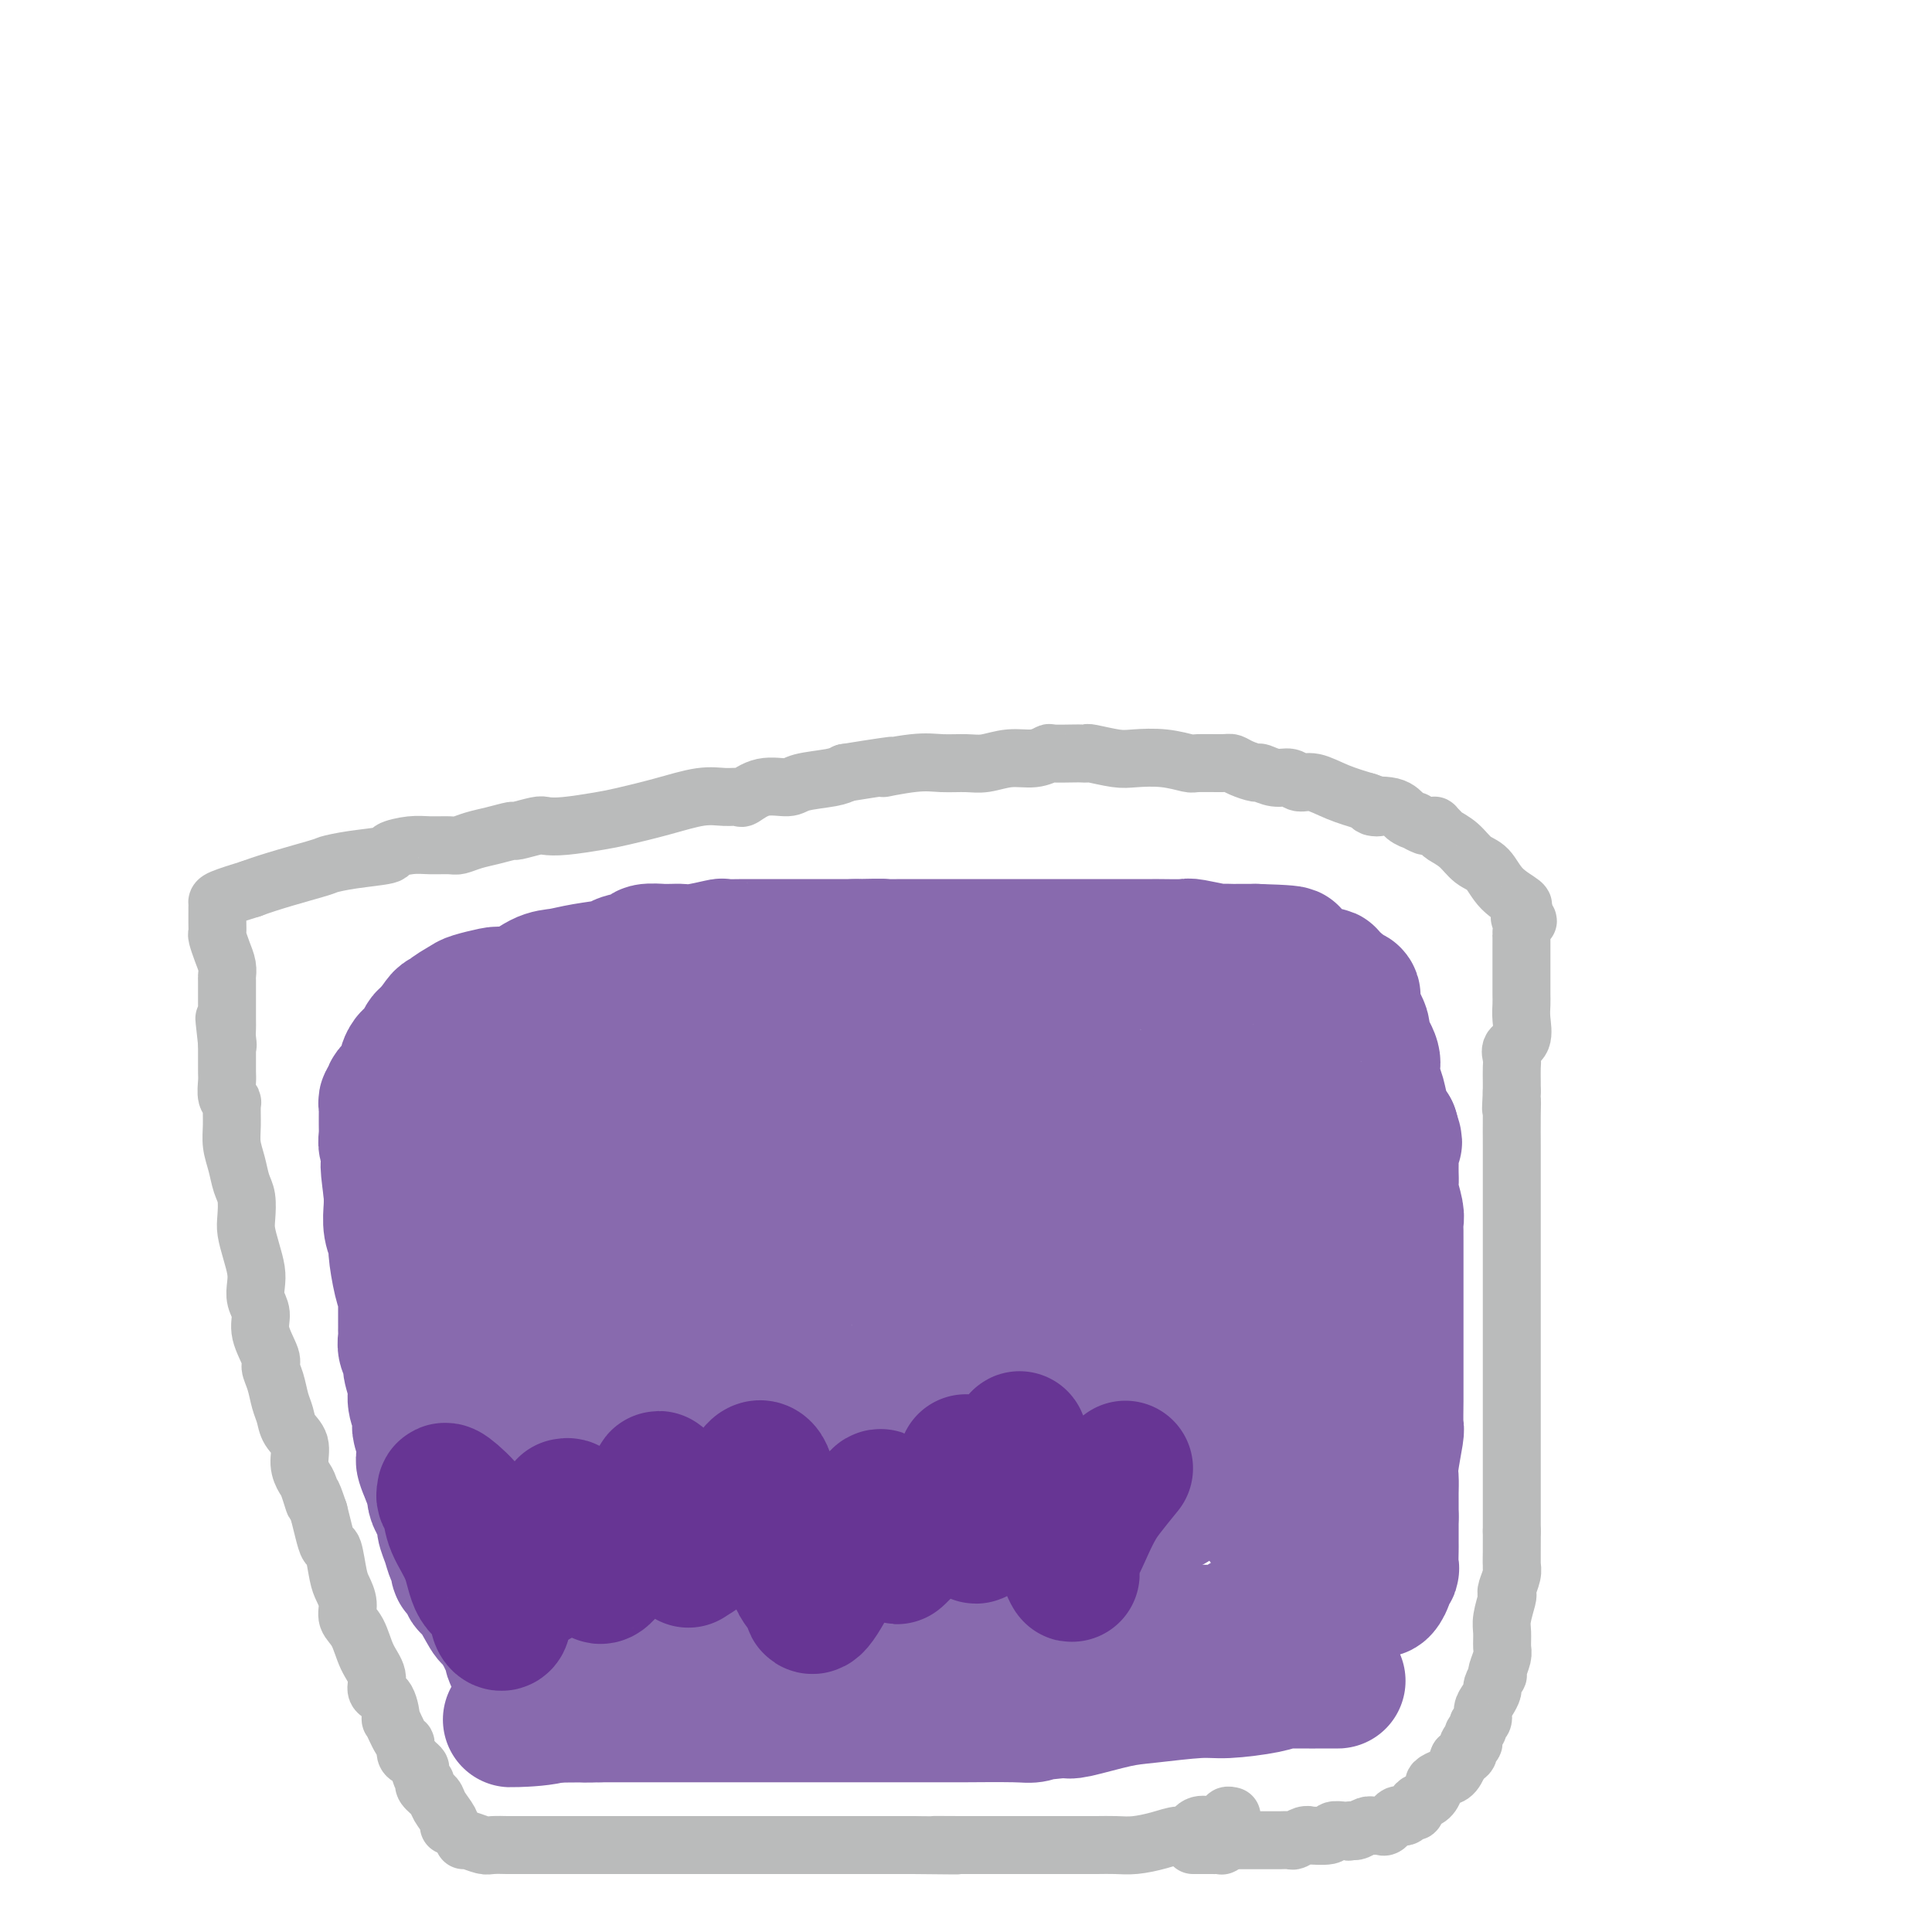 <svg viewBox='0 0 400 400' version='1.1' xmlns='http://www.w3.org/2000/svg' xmlns:xlink='http://www.w3.org/1999/xlink'><g fill='none' stroke='#BABBBB' stroke-width='12' stroke-linecap='round' stroke-linejoin='round'><path d='M96,381c0.120,-0.113 0.241,-0.226 1,0c0.759,0.226 2.157,0.793 3,1c0.843,0.207 1.131,0.056 2,0c0.869,-0.056 2.318,-0.015 3,0c0.682,0.015 0.595,0.004 1,0c0.405,-0.004 1.301,-0.001 2,0c0.699,0.001 1.201,0.000 2,0c0.799,-0.000 1.894,-0.000 3,0c1.106,0.000 2.222,0.000 3,0c0.778,-0.000 1.218,-0.000 2,0c0.782,0.000 1.907,0.000 3,0c1.093,-0.000 2.156,-0.000 3,0c0.844,0.000 1.470,0.000 2,0c0.530,-0.000 0.965,-0.000 2,0c1.035,0.000 2.672,0.000 4,0c1.328,-0.000 2.348,-0.000 3,0c0.652,0.000 0.938,0.000 2,0c1.062,-0.000 2.902,-0.000 4,0c1.098,0.000 1.456,0.000 2,0c0.544,-0.000 1.274,-0.000 3,0c1.726,0.000 4.447,0.000 6,0c1.553,-0.000 1.937,-0.000 3,0c1.063,0.000 2.806,0.000 4,0c1.194,-0.000 1.840,-0.000 3,0c1.160,0.000 2.834,0.000 4,0c1.166,0.000 1.823,-0.000 3,0c1.177,0.000 2.873,-0.000 4,0c1.127,0.000 1.683,-0.000 3,0c1.317,0.000 3.393,-0.000 5,0c1.607,0.000 2.745,-0.000 4,0c1.255,0.000 2.628,0.000 4,0'/><path d='M189,382c15.308,0.155 7.078,0.041 5,0c-2.078,-0.041 1.995,-0.011 5,0c3.005,0.011 4.943,0.003 7,0c2.057,-0.003 4.234,-0.001 6,0c1.766,0.001 3.121,0.001 5,0c1.879,-0.001 4.280,-0.003 6,0c1.720,0.003 2.758,0.011 4,0c1.242,-0.011 2.689,-0.039 4,0c1.311,0.039 2.486,0.147 4,0c1.514,-0.147 3.368,-0.547 5,-1c1.632,-0.453 3.044,-0.959 4,-1c0.956,-0.041 1.458,0.382 2,0c0.542,-0.382 1.125,-1.571 2,-2c0.875,-0.429 2.042,-0.100 3,0c0.958,0.100 1.706,-0.030 2,0c0.294,0.030 0.135,0.218 0,0c-0.135,-0.218 -0.246,-0.843 0,-1c0.246,-0.157 0.849,0.154 1,0c0.151,-0.154 -0.152,-0.772 0,-1c0.152,-0.228 0.758,-0.065 1,0c0.242,0.065 0.121,0.033 0,0'/><path d='M93,378c-0.057,0.035 -0.114,0.070 0,0c0.114,-0.070 0.398,-0.243 0,-1c-0.398,-0.757 -1.479,-2.096 -2,-3c-0.521,-0.904 -0.483,-1.373 -1,-2c-0.517,-0.627 -1.588,-1.411 -2,-2c-0.412,-0.589 -0.166,-0.984 0,-1c0.166,-0.016 0.252,0.346 0,0c-0.252,-0.346 -0.842,-1.401 -1,-2c-0.158,-0.599 0.116,-0.743 0,-1c-0.116,-0.257 -0.621,-0.629 -1,-1c-0.379,-0.371 -0.631,-0.742 -1,-1c-0.369,-0.258 -0.855,-0.401 -1,-1c-0.145,-0.599 0.051,-1.652 0,-2c-0.051,-0.348 -0.347,0.010 -1,-1c-0.653,-1.010 -1.662,-3.389 -2,-4c-0.338,-0.611 -0.006,0.547 0,0c0.006,-0.547 -0.316,-2.800 -1,-4c-0.684,-1.200 -1.732,-1.346 -2,-2c-0.268,-0.654 0.244,-1.816 0,-3c-0.244,-1.184 -1.245,-2.390 -2,-4c-0.755,-1.610 -1.263,-3.625 -2,-5c-0.737,-1.375 -1.703,-2.110 -2,-3c-0.297,-0.890 0.075,-1.935 0,-3c-0.075,-1.065 -0.597,-2.150 -1,-3c-0.403,-0.850 -0.685,-1.465 -1,-3c-0.315,-1.535 -0.662,-3.989 -1,-5c-0.338,-1.011 -0.668,-0.580 -1,-1c-0.332,-0.420 -0.666,-1.691 -1,-3c-0.334,-1.309 -0.667,-2.654 -1,-4'/><path d='M66,313c-2.034,-6.018 -1.117,-2.564 -1,-2c0.117,0.564 -0.564,-1.763 -1,-3c-0.436,-1.237 -0.628,-1.384 -1,-2c-0.372,-0.616 -0.926,-1.700 -1,-3c-0.074,-1.300 0.331,-2.816 0,-4c-0.331,-1.184 -1.400,-2.037 -2,-3c-0.600,-0.963 -0.733,-2.037 -1,-3c-0.267,-0.963 -0.668,-1.814 -1,-3c-0.332,-1.186 -0.596,-2.705 -1,-4c-0.404,-1.295 -0.949,-2.366 -1,-3c-0.051,-0.634 0.393,-0.830 0,-2c-0.393,-1.170 -1.621,-3.313 -2,-5c-0.379,-1.687 0.092,-2.919 0,-4c-0.092,-1.081 -0.746,-2.012 -1,-3c-0.254,-0.988 -0.107,-2.034 0,-3c0.107,-0.966 0.173,-1.851 0,-3c-0.173,-1.149 -0.585,-2.561 -1,-4c-0.415,-1.439 -0.832,-2.905 -1,-4c-0.168,-1.095 -0.087,-1.818 0,-3c0.087,-1.182 0.181,-2.822 0,-4c-0.181,-1.178 -0.637,-1.895 -1,-3c-0.363,-1.105 -0.632,-2.597 -1,-4c-0.368,-1.403 -0.834,-2.717 -1,-4c-0.166,-1.283 -0.030,-2.536 0,-4c0.030,-1.464 -0.044,-3.140 0,-4c0.044,-0.860 0.208,-0.905 0,-1c-0.208,-0.095 -0.788,-0.241 -1,-1c-0.212,-0.759 -0.057,-2.131 0,-3c0.057,-0.869 0.015,-1.234 0,-2c-0.015,-0.766 -0.004,-1.933 0,-3c0.004,-1.067 0.002,-2.033 0,-3'/><path d='M47,216c-1.083,-9.537 -0.290,-3.379 0,-1c0.290,2.379 0.078,0.980 0,0c-0.078,-0.980 -0.021,-1.541 0,-2c0.021,-0.459 0.005,-0.815 0,-2c-0.005,-1.185 -0.001,-3.198 0,-4c0.001,-0.802 -0.003,-0.391 0,-1c0.003,-0.609 0.011,-2.237 0,-3c-0.011,-0.763 -0.041,-0.662 0,-1c0.041,-0.338 0.155,-1.115 0,-2c-0.155,-0.885 -0.577,-1.877 -1,-3c-0.423,-1.123 -0.845,-2.377 -1,-3c-0.155,-0.623 -0.042,-0.615 0,-1c0.042,-0.385 0.011,-1.164 0,-2c-0.011,-0.836 -0.004,-1.729 0,-2c0.004,-0.271 0.004,0.079 0,0c-0.004,-0.079 -0.011,-0.588 0,-1c0.011,-0.412 0.042,-0.726 0,-1c-0.042,-0.274 -0.155,-0.507 1,-1c1.155,-0.493 3.577,-1.247 6,-2'/><path d='M52,184c3.896,-1.477 10.137,-3.169 13,-4c2.863,-0.831 2.348,-0.801 3,-1c0.652,-0.199 2.469,-0.628 5,-1c2.531,-0.372 5.774,-0.688 7,-1c1.226,-0.312 0.435,-0.619 1,-1c0.565,-0.381 2.485,-0.837 4,-1c1.515,-0.163 2.623,-0.032 4,0c1.377,0.032 3.021,-0.034 4,0c0.979,0.034 1.292,0.168 2,0c0.708,-0.168 1.811,-0.637 3,-1c1.189,-0.363 2.464,-0.619 4,-1c1.536,-0.381 3.335,-0.886 4,-1c0.665,-0.114 0.198,0.162 1,0c0.802,-0.162 2.875,-0.764 4,-1c1.125,-0.236 1.302,-0.107 2,0c0.698,0.107 1.918,0.193 4,0c2.082,-0.193 5.025,-0.664 7,-1c1.975,-0.336 2.981,-0.535 5,-1c2.019,-0.465 5.050,-1.194 8,-2c2.950,-0.806 5.820,-1.688 8,-2c2.180,-0.312 3.669,-0.055 5,0c1.331,0.055 2.502,-0.093 3,0c0.498,0.093 0.321,0.428 1,0c0.679,-0.428 2.212,-1.620 4,-2c1.788,-0.380 3.830,0.053 5,0c1.170,-0.053 1.469,-0.591 3,-1c1.531,-0.409 4.295,-0.688 6,-1c1.705,-0.312 2.353,-0.656 3,-1'/><path d='M175,160c15.450,-2.486 9.075,-1.201 8,-1c-1.075,0.201 3.148,-0.682 6,-1c2.852,-0.318 4.331,-0.070 6,0c1.669,0.070 3.526,-0.038 5,0c1.474,0.038 2.563,0.220 4,0c1.437,-0.220 3.221,-0.844 5,-1c1.779,-0.156 3.551,0.154 5,0c1.449,-0.154 2.574,-0.773 3,-1c0.426,-0.227 0.152,-0.062 1,0c0.848,0.062 2.818,0.020 4,0c1.182,-0.020 1.577,-0.019 2,0c0.423,0.019 0.873,0.057 1,0c0.127,-0.057 -0.071,-0.208 1,0c1.071,0.208 3.410,0.774 5,1c1.590,0.226 2.429,0.113 4,0c1.571,-0.113 3.874,-0.227 6,0c2.126,0.227 4.077,0.796 5,1c0.923,0.204 0.819,0.045 2,0c1.181,-0.045 3.649,0.025 5,0c1.351,-0.025 1.586,-0.146 2,0c0.414,0.146 1.007,0.560 2,1c0.993,0.440 2.387,0.907 3,1c0.613,0.093 0.445,-0.187 1,0c0.555,0.187 1.833,0.841 3,1c1.167,0.159 2.221,-0.176 3,0c0.779,0.176 1.281,0.861 2,1c0.719,0.139 1.655,-0.270 3,0c1.345,0.270 3.099,1.220 5,2c1.901,0.780 3.951,1.390 6,2'/><path d='M283,166c4.664,1.492 1.325,1.222 1,1c-0.325,-0.222 2.365,-0.395 4,0c1.635,0.395 2.217,1.360 3,2c0.783,0.640 1.769,0.956 2,1c0.231,0.044 -0.293,-0.185 0,0c0.293,0.185 1.402,0.785 2,1c0.598,0.215 0.683,0.046 1,0c0.317,-0.046 0.864,0.031 1,0c0.136,-0.031 -0.141,-0.170 0,0c0.141,0.170 0.698,0.649 1,1c0.302,0.351 0.347,0.576 1,1c0.653,0.424 1.913,1.049 3,2c1.087,0.951 2.000,2.229 3,3c1.000,0.771 2.086,1.033 3,2c0.914,0.967 1.657,2.637 3,4c1.343,1.363 3.288,2.418 4,3c0.712,0.582 0.191,0.692 0,1c-0.191,0.308 -0.051,0.814 0,1c0.051,0.186 0.015,0.053 0,0c-0.015,-0.053 -0.007,-0.027 0,0'/><path d='M315,189c2.630,2.826 0.705,1.391 0,1c-0.705,-0.391 -0.189,0.262 0,1c0.189,0.738 0.051,1.560 0,2c-0.051,0.440 -0.014,0.498 0,1c0.014,0.502 0.004,1.447 0,2c-0.004,0.553 -0.001,0.712 0,1c0.001,0.288 0.000,0.704 0,1c-0.000,0.296 -0.000,0.474 0,1c0.000,0.526 0.000,1.402 0,2c-0.000,0.598 -0.000,0.919 0,1c0.000,0.081 0.000,-0.078 0,0c-0.000,0.078 -0.001,0.393 0,1c0.001,0.607 0.002,1.507 0,2c-0.002,0.493 -0.008,0.579 0,1c0.008,0.421 0.030,1.177 0,2c-0.030,0.823 -0.113,1.714 0,3c0.113,1.286 0.423,2.967 0,4c-0.423,1.033 -1.577,1.418 -2,2c-0.423,0.582 -0.113,1.362 0,2c0.113,0.638 0.031,1.133 0,2c-0.031,0.867 -0.009,2.105 0,3c0.009,0.895 0.004,1.448 0,2'/><path d='M313,226c-0.309,6.087 -0.083,2.804 0,2c0.083,-0.804 0.022,0.870 0,3c-0.022,2.130 -0.006,4.715 0,6c0.006,1.285 0.002,1.268 0,2c-0.002,0.732 -0.000,2.212 0,4c0.000,1.788 0.000,3.885 0,5c-0.000,1.115 -0.000,1.248 0,2c0.000,0.752 0.000,2.125 0,3c-0.000,0.875 -0.000,1.254 0,2c0.000,0.746 0.000,1.859 0,3c-0.000,1.141 -0.000,2.308 0,3c0.000,0.692 0.000,0.907 0,2c-0.000,1.093 -0.000,3.062 0,4c0.000,0.938 0.000,0.845 0,2c-0.000,1.155 -0.000,3.558 0,5c0.000,1.442 0.000,1.923 0,3c-0.000,1.077 -0.000,2.750 0,4c0.000,1.250 0.000,2.078 0,3c-0.000,0.922 -0.000,1.938 0,3c0.000,1.062 0.000,2.169 0,3c-0.000,0.831 -0.000,1.384 0,2c0.000,0.616 0.000,1.293 0,2c-0.000,0.707 -0.000,1.443 0,2c0.000,0.557 0.000,0.935 0,2c0.000,1.065 0.000,2.818 0,4c0.000,1.182 0.000,1.793 0,3c0.000,1.207 0.000,3.008 0,4c0.000,0.992 0.000,1.173 0,2c0.000,0.827 0.000,2.300 0,3c0.000,0.700 0.000,0.629 0,1c0.000,0.371 0.000,1.186 0,2'/><path d='M313,317c-0.001,14.453 -0.004,5.084 0,2c0.004,-3.084 0.015,0.116 0,2c-0.015,1.884 -0.056,2.453 0,3c0.056,0.547 0.207,1.074 0,2c-0.207,0.926 -0.773,2.253 -1,3c-0.227,0.747 -0.114,0.914 0,1c0.114,0.086 0.228,0.091 0,1c-0.228,0.909 -0.797,2.723 -1,4c-0.203,1.277 -0.041,2.017 0,3c0.041,0.983 -0.041,2.209 0,3c0.041,0.791 0.203,1.147 0,2c-0.203,0.853 -0.772,2.203 -1,3c-0.228,0.797 -0.116,1.043 0,1c0.116,-0.043 0.237,-0.374 0,0c-0.237,0.374 -0.833,1.452 -1,2c-0.167,0.548 0.095,0.567 0,1c-0.095,0.433 -0.546,1.282 -1,2c-0.454,0.718 -0.910,1.305 -1,2c-0.090,0.695 0.186,1.497 0,2c-0.186,0.503 -0.835,0.708 -1,1c-0.165,0.292 0.153,0.671 0,1c-0.153,0.329 -0.777,0.608 -1,1c-0.223,0.392 -0.044,0.896 0,1c0.044,0.104 -0.046,-0.193 0,0c0.046,0.193 0.229,0.877 0,1c-0.229,0.123 -0.869,-0.313 -1,0c-0.131,0.313 0.248,1.375 0,2c-0.248,0.625 -1.124,0.812 -2,1'/><path d='M302,364c-1.201,2.902 -0.202,1.158 0,1c0.202,-0.158 -0.393,1.271 -1,2c-0.607,0.729 -1.227,0.759 -2,1c-0.773,0.241 -1.700,0.694 -2,1c-0.300,0.306 0.025,0.464 0,1c-0.025,0.536 -0.402,1.449 -1,2c-0.598,0.551 -1.417,0.740 -2,1c-0.583,0.260 -0.930,0.592 -1,1c-0.070,0.408 0.137,0.892 0,1c-0.137,0.108 -0.618,-0.160 -1,0c-0.382,0.160 -0.666,0.747 -1,1c-0.334,0.253 -0.719,0.173 -1,0c-0.281,-0.173 -0.457,-0.439 -1,0c-0.543,0.439 -1.451,1.582 -2,2c-0.549,0.418 -0.737,0.111 -1,0c-0.263,-0.111 -0.599,-0.026 -1,0c-0.401,0.026 -0.867,-0.007 -1,0c-0.133,0.007 0.067,0.053 0,0c-0.067,-0.053 -0.403,-0.207 -1,0c-0.597,0.207 -1.456,0.773 -2,1c-0.544,0.227 -0.772,0.113 -1,0'/><path d='M280,379c-1.648,0.465 -0.270,0.128 0,0c0.270,-0.128 -0.570,-0.049 -1,0c-0.430,0.049 -0.451,0.066 -1,0c-0.549,-0.066 -1.627,-0.215 -2,0c-0.373,0.215 -0.040,0.793 -1,1c-0.960,0.207 -3.212,0.041 -4,0c-0.788,-0.041 -0.113,0.041 0,0c0.113,-0.041 -0.337,-0.207 -1,0c-0.663,0.207 -1.540,0.788 -2,1c-0.460,0.212 -0.505,0.057 -1,0c-0.495,-0.057 -1.441,-0.015 -2,0c-0.559,0.015 -0.731,0.004 -1,0c-0.269,-0.004 -0.635,-0.001 -1,0c-0.365,0.001 -0.728,0.000 -1,0c-0.272,-0.000 -0.453,-0.000 -1,0c-0.547,0.000 -1.459,0.000 -2,0c-0.541,-0.000 -0.712,-0.000 -1,0c-0.288,0.000 -0.693,0.000 -1,0c-0.307,-0.000 -0.516,-0.000 -1,0c-0.484,0.000 -1.242,0.000 -2,0'/><path d='M254,381c-4.245,0.249 -1.859,-0.130 -1,0c0.859,0.130 0.190,0.767 0,1c-0.190,0.233 0.100,0.062 0,0c-0.100,-0.062 -0.591,-0.017 -1,0c-0.409,0.017 -0.737,0.004 -1,0c-0.263,-0.004 -0.462,-0.001 -1,0c-0.538,0.001 -1.414,0.000 -2,0c-0.586,-0.000 -0.882,-0.000 -1,0c-0.118,0.000 -0.059,0.000 0,0'/></g>
<g fill='none' stroke='#886AAE' stroke-width='28' stroke-linecap='round' stroke-linejoin='round'><path d='M106,356c-0.366,0.028 -0.732,0.056 1,0c1.732,-0.056 5.562,-0.196 8,-1c2.438,-0.804 3.483,-2.272 5,-3c1.517,-0.728 3.506,-0.717 5,-1c1.494,-0.283 2.494,-0.861 3,-1c0.506,-0.139 0.519,0.160 1,0c0.481,-0.160 1.429,-0.779 2,-1c0.571,-0.221 0.766,-0.046 1,0c0.234,0.046 0.507,-0.039 1,0c0.493,0.039 1.206,0.203 2,0c0.794,-0.203 1.667,-0.772 2,-1c0.333,-0.228 0.124,-0.114 1,0c0.876,0.114 2.837,0.227 4,0c1.163,-0.227 1.527,-0.793 2,-1c0.473,-0.207 1.056,-0.056 2,0c0.944,0.056 2.250,0.015 3,0c0.750,-0.015 0.946,-0.004 2,0c1.054,0.004 2.967,0.001 4,0c1.033,-0.001 1.185,-0.000 2,0c0.815,0.000 2.294,0.000 3,0c0.706,-0.000 0.639,-0.000 2,0c1.361,0.000 4.148,0.000 6,0c1.852,-0.000 2.768,-0.000 4,0c1.232,0.000 2.781,0.000 4,0c1.219,-0.000 2.110,-0.000 3,0'/><path d='M179,347c5.544,0.000 2.904,0.000 3,0c0.096,-0.000 2.927,-0.000 4,0c1.073,0.000 0.387,0.000 1,0c0.613,-0.000 2.526,-0.000 4,0c1.474,0.000 2.511,0.000 4,0c1.489,-0.000 3.432,-0.000 5,0c1.568,0.000 2.762,0.000 4,0c1.238,-0.000 2.520,-0.000 4,0c1.480,0.000 3.159,0.000 5,0c1.841,-0.000 3.845,-0.000 5,0c1.155,0.000 1.461,0.000 2,0c0.539,-0.000 1.309,-0.000 2,0c0.691,0.000 1.301,0.000 2,0c0.699,-0.000 1.486,-0.001 2,0c0.514,0.001 0.755,0.004 1,0c0.245,-0.004 0.493,-0.015 1,0c0.507,0.015 1.273,0.057 2,0c0.727,-0.057 1.416,-0.211 2,0c0.584,0.211 1.062,0.789 2,1c0.938,0.211 2.337,0.057 3,0c0.663,-0.057 0.591,-0.015 1,0c0.409,0.015 1.300,0.004 2,0c0.700,-0.004 1.208,-0.001 2,0c0.792,0.001 1.867,0.000 3,0c1.133,-0.000 2.324,-0.000 3,0c0.676,0.000 0.836,0.000 2,0c1.164,-0.000 3.333,-0.000 5,0c1.667,0.000 2.834,0.000 4,0'/><path d='M259,348c12.861,0.155 5.013,0.041 3,0c-2.013,-0.041 1.808,-0.011 4,0c2.192,0.011 2.754,0.003 4,0c1.246,-0.003 3.176,-0.001 4,0c0.824,0.001 0.542,0.000 1,0c0.458,-0.000 1.654,-0.001 2,0c0.346,0.001 -0.160,0.003 -1,0c-0.840,-0.003 -2.013,-0.011 -3,0c-0.987,0.011 -1.787,0.041 -3,0c-1.213,-0.041 -2.837,-0.151 -4,0c-1.163,0.151 -1.864,0.564 -4,1c-2.136,0.436 -5.707,0.895 -8,1c-2.293,0.105 -3.308,-0.143 -6,0c-2.692,0.143 -7.062,0.678 -10,1c-2.938,0.322 -4.445,0.433 -7,1c-2.555,0.567 -6.159,1.591 -8,2c-1.841,0.409 -1.921,0.205 -2,0'/><path d='M221,354c-8.773,0.924 -2.706,0.233 -1,0c1.706,-0.233 -0.949,-0.010 -2,0c-1.051,0.010 -0.496,-0.193 -1,0c-0.504,0.193 -2.065,0.784 -3,1c-0.935,0.216 -1.242,0.058 -4,0c-2.758,-0.058 -7.967,-0.016 -10,0c-2.033,0.016 -0.892,0.004 -2,0c-1.108,-0.004 -4.467,-0.001 -7,0c-2.533,0.001 -4.241,0.000 -6,0c-1.759,-0.000 -3.571,-0.000 -5,0c-1.429,0.000 -2.475,0.000 -4,0c-1.525,-0.000 -3.527,-0.000 -5,0c-1.473,0.000 -2.416,0.000 -3,0c-0.584,-0.000 -0.810,-0.000 -2,0c-1.190,0.000 -3.344,0.000 -5,0c-1.656,-0.000 -2.815,-0.000 -4,0c-1.185,0.000 -2.397,0.000 -3,0c-0.603,-0.000 -0.598,-0.000 -1,0c-0.402,0.000 -1.211,0.000 -2,0c-0.789,-0.000 -1.557,-0.000 -2,0c-0.443,0.000 -0.562,0.000 -1,0c-0.438,-0.000 -1.195,-0.000 -2,0c-0.805,0.000 -1.658,0.000 -3,0c-1.342,-0.000 -3.174,-0.000 -4,0c-0.826,0.000 -0.645,0.000 -1,0c-0.355,-0.000 -1.244,-0.000 -2,0c-0.756,0.000 -1.378,0.000 -3,0c-1.622,0.000 -4.244,0.000 -6,0c-1.756,0.000 -2.644,0.000 -3,0c-0.356,0.000 -0.178,0.000 0,0'/><path d='M124,355c-15.634,0.141 -6.219,-0.005 -3,0c3.219,0.005 0.244,0.163 -1,0c-1.244,-0.163 -0.756,-0.645 -1,-1c-0.244,-0.355 -1.221,-0.581 -2,-1c-0.779,-0.419 -1.362,-1.029 -2,-2c-0.638,-0.971 -1.333,-2.303 -2,-3c-0.667,-0.697 -1.306,-0.760 -2,-1c-0.694,-0.240 -1.444,-0.656 -2,-1c-0.556,-0.344 -0.919,-0.616 -1,-1c-0.081,-0.384 0.119,-0.880 0,-1c-0.119,-0.120 -0.555,0.135 -1,0c-0.445,-0.135 -0.897,-0.661 -1,-1c-0.103,-0.339 0.143,-0.492 0,-1c-0.143,-0.508 -0.675,-1.370 -1,-2c-0.325,-0.630 -0.441,-1.027 -1,-2c-0.559,-0.973 -1.559,-2.521 -2,-3c-0.441,-0.479 -0.322,0.111 -1,-1c-0.678,-1.111 -2.153,-3.922 -3,-5c-0.847,-1.078 -1.067,-0.424 -1,-1c0.067,-0.576 0.422,-2.384 0,-3c-0.422,-0.616 -1.620,-0.042 -2,0c-0.380,0.042 0.056,-0.450 0,-1c-0.056,-0.550 -0.606,-1.159 -1,-2c-0.394,-0.841 -0.631,-1.916 -1,-3c-0.369,-1.084 -0.870,-2.178 -1,-3c-0.130,-0.822 0.109,-1.372 0,-2c-0.109,-0.628 -0.568,-1.334 -1,-2c-0.432,-0.666 -0.837,-1.292 -1,-2c-0.163,-0.708 -0.082,-1.498 0,-2c0.082,-0.502 0.166,-0.715 0,-1c-0.166,-0.285 -0.583,-0.643 -1,-1'/><path d='M89,306c-2.720,-6.303 -0.518,-3.061 0,-2c0.518,1.061 -0.646,-0.059 -1,-1c-0.354,-0.941 0.102,-1.703 0,-3c-0.102,-1.297 -0.764,-3.127 -1,-4c-0.236,-0.873 -0.048,-0.788 0,-1c0.048,-0.212 -0.044,-0.722 0,-1c0.044,-0.278 0.223,-0.326 0,-1c-0.223,-0.674 -0.848,-1.976 -1,-3c-0.152,-1.024 0.170,-1.769 0,-3c-0.170,-1.231 -0.830,-2.946 -1,-4c-0.170,-1.054 0.151,-1.447 0,-2c-0.151,-0.553 -0.772,-1.265 -1,-2c-0.228,-0.735 -0.061,-1.492 0,-2c0.061,-0.508 0.016,-0.765 0,-1c-0.016,-0.235 -0.004,-0.448 0,-1c0.004,-0.552 0.001,-1.445 0,-2c-0.001,-0.555 0.000,-0.774 0,-1c-0.000,-0.226 -0.003,-0.458 0,-1c0.003,-0.542 0.011,-1.392 0,-2c-0.011,-0.608 -0.040,-0.974 0,-1c0.040,-0.026 0.151,0.286 0,0c-0.151,-0.286 -0.562,-1.171 -1,-3c-0.438,-1.829 -0.902,-4.600 -1,-6c-0.098,-1.400 0.170,-1.427 0,-2c-0.170,-0.573 -0.776,-1.693 -1,-3c-0.224,-1.307 -0.064,-2.802 0,-4c0.064,-1.198 0.032,-2.099 0,-3'/><path d='M81,247c-1.237,-9.654 -0.331,-4.290 0,-3c0.331,1.290 0.085,-1.495 0,-3c-0.085,-1.505 -0.009,-1.731 0,-2c0.009,-0.269 -0.050,-0.583 0,-1c0.050,-0.417 0.210,-0.938 0,-1c-0.210,-0.062 -0.788,0.334 -1,0c-0.212,-0.334 -0.057,-1.399 0,-2c0.057,-0.601 0.015,-0.738 0,-1c-0.015,-0.262 -0.004,-0.647 0,-1c0.004,-0.353 0.000,-0.673 0,-1c-0.000,-0.327 0.004,-0.663 0,-1c-0.004,-0.337 -0.014,-0.677 0,-1c0.014,-0.323 0.054,-0.629 0,-1c-0.054,-0.371 -0.203,-0.806 0,-1c0.203,-0.194 0.757,-0.146 1,0c0.243,0.146 0.174,0.391 0,0c-0.174,-0.391 -0.454,-1.417 0,-2c0.454,-0.583 1.641,-0.724 2,-1c0.359,-0.276 -0.111,-0.686 0,-1c0.111,-0.314 0.804,-0.530 1,-1c0.196,-0.470 -0.103,-1.194 0,-2c0.103,-0.806 0.609,-1.693 1,-2c0.391,-0.307 0.665,-0.032 1,0c0.335,0.032 0.729,-0.177 1,-1c0.271,-0.823 0.419,-2.260 1,-3c0.581,-0.740 1.595,-0.783 2,-1c0.405,-0.217 0.203,-0.609 0,-1'/><path d='M90,213c1.927,-2.937 1.746,-2.278 2,-2c0.254,0.278 0.943,0.176 1,0c0.057,-0.176 -0.519,-0.426 0,-1c0.519,-0.574 2.132,-1.471 3,-2c0.868,-0.529 0.991,-0.688 2,-1c1.009,-0.312 2.905,-0.776 4,-1c1.095,-0.224 1.389,-0.206 2,0c0.611,0.206 1.541,0.602 3,0c1.459,-0.602 3.448,-2.203 5,-3c1.552,-0.797 2.665,-0.791 4,-1c1.335,-0.209 2.890,-0.634 5,-1c2.110,-0.366 4.773,-0.672 6,-1c1.227,-0.328 1.017,-0.676 2,-1c0.983,-0.324 3.159,-0.623 4,-1c0.841,-0.377 0.347,-0.833 1,-1c0.653,-0.167 2.454,-0.044 3,0c0.546,0.044 -0.165,0.008 0,0c0.165,-0.008 1.204,0.012 2,0c0.796,-0.012 1.350,-0.056 2,0c0.650,0.056 1.397,0.211 3,0c1.603,-0.211 4.064,-0.789 5,-1c0.936,-0.211 0.349,-0.057 1,0c0.651,0.057 2.539,0.015 4,0c1.461,-0.015 2.494,-0.004 4,0c1.506,0.004 3.486,0.001 5,0c1.514,-0.001 2.561,-0.000 4,0c1.439,0.000 3.268,0.000 5,0c1.732,-0.000 3.366,-0.000 5,0'/><path d='M177,196c7.360,-0.155 5.758,-0.041 6,0c0.242,0.041 2.326,0.011 4,0c1.674,-0.011 2.937,-0.003 4,0c1.063,0.003 1.925,0.001 3,0c1.075,-0.001 2.361,-0.000 4,0c1.639,0.000 3.630,0.000 5,0c1.370,-0.000 2.118,-0.000 3,0c0.882,0.000 1.898,0.000 3,0c1.102,-0.000 2.291,-0.000 3,0c0.709,0.000 0.938,0.000 2,0c1.062,-0.000 2.957,-0.000 5,0c2.043,0.000 4.232,0.000 6,0c1.768,-0.000 3.114,-0.000 4,0c0.886,0.000 1.313,0.000 3,0c1.687,-0.000 4.633,-0.001 6,0c1.367,0.001 1.155,0.004 1,0c-0.155,-0.004 -0.254,-0.015 1,0c1.254,0.015 3.859,0.057 5,0c1.141,-0.057 0.817,-0.211 2,0c1.183,0.211 3.874,0.789 5,1c1.126,0.211 0.689,0.057 1,0c0.311,-0.057 1.372,-0.015 2,0c0.628,0.015 0.823,0.004 1,0c0.177,-0.004 0.336,-0.001 1,0c0.664,0.001 1.832,0.001 3,0'/><path d='M260,197c13.302,0.378 5.058,0.824 2,1c-3.058,0.176 -0.929,0.084 0,0c0.929,-0.084 0.657,-0.159 1,0c0.343,0.159 1.300,0.550 2,1c0.700,0.450 1.145,0.957 2,1c0.855,0.043 2.122,-0.378 3,0c0.878,0.378 1.366,1.554 2,2c0.634,0.446 1.413,0.161 2,0c0.587,-0.161 0.983,-0.197 1,0c0.017,0.197 -0.346,0.626 0,1c0.346,0.374 1.400,0.691 2,1c0.600,0.309 0.747,0.608 1,1c0.253,0.392 0.612,0.875 1,1c0.388,0.125 0.806,-0.110 1,0c0.194,0.110 0.165,0.565 0,1c-0.165,0.435 -0.465,0.852 0,2c0.465,1.148 1.694,3.028 2,4c0.306,0.972 -0.311,1.037 0,2c0.311,0.963 1.550,2.822 2,4c0.450,1.178 0.109,1.673 0,2c-0.109,0.327 0.012,0.487 0,1c-0.012,0.513 -0.158,1.381 0,2c0.158,0.619 0.620,0.991 1,2c0.380,1.009 0.679,2.656 1,4c0.321,1.344 0.663,2.384 1,3c0.337,0.616 0.668,0.808 1,1'/><path d='M288,234c1.392,4.445 0.373,1.557 0,1c-0.373,-0.557 -0.100,1.215 0,2c0.100,0.785 0.027,0.581 0,1c-0.027,0.419 -0.008,1.461 0,2c0.008,0.539 0.006,0.575 0,1c-0.006,0.425 -0.016,1.240 0,2c0.016,0.760 0.057,1.464 0,2c-0.057,0.536 -0.211,0.905 0,2c0.211,1.095 0.789,2.915 1,4c0.211,1.085 0.057,1.433 0,2c-0.057,0.567 -0.015,1.352 0,2c0.015,0.648 0.004,1.158 0,2c-0.004,0.842 -0.001,2.014 0,3c0.001,0.986 0.000,1.785 0,3c-0.000,1.215 -0.000,2.846 0,4c0.000,1.154 0.000,1.832 0,3c-0.000,1.168 -0.000,2.825 0,4c0.000,1.175 0.000,1.866 0,3c-0.000,1.134 -0.000,2.711 0,4c0.000,1.289 0.001,2.291 0,3c-0.001,0.709 -0.004,1.124 0,2c0.004,0.876 0.015,2.211 0,4c-0.015,1.789 -0.057,4.030 0,5c0.057,0.970 0.211,0.668 0,2c-0.211,1.332 -0.789,4.299 -1,6c-0.211,1.701 -0.057,2.136 0,3c0.057,0.864 0.015,2.156 0,3c-0.015,0.844 -0.004,1.241 0,2c0.004,0.759 0.002,1.879 0,3'/><path d='M288,314c0.000,12.667 0.001,4.336 0,2c-0.001,-2.336 -0.004,1.325 0,3c0.004,1.675 0.016,1.365 0,2c-0.016,0.635 -0.060,2.216 0,3c0.060,0.784 0.223,0.770 0,1c-0.223,0.230 -0.834,0.703 -1,1c-0.166,0.297 0.112,0.416 0,1c-0.112,0.584 -0.616,1.631 -1,2c-0.384,0.369 -0.650,0.059 -1,0c-0.350,-0.059 -0.784,0.132 -1,0c-0.216,-0.132 -0.213,-0.585 -1,0c-0.787,0.585 -2.365,2.210 -4,3c-1.635,0.790 -3.328,0.745 -5,1c-1.672,0.255 -3.323,0.811 -5,1c-1.677,0.189 -3.379,0.013 -5,0c-1.621,-0.013 -3.161,0.139 -5,1c-1.839,0.861 -3.977,2.430 -5,3c-1.023,0.570 -0.933,0.139 -1,0c-0.067,-0.139 -0.293,0.013 -2,0c-1.707,-0.013 -4.897,-0.191 -7,0c-2.103,0.191 -3.120,0.752 -5,1c-1.880,0.248 -4.621,0.182 -6,0c-1.379,-0.182 -1.394,-0.481 -5,-1c-3.606,-0.519 -10.803,-1.260 -18,-2'/><path d='M210,336c-5.576,-0.638 -5.015,-0.734 -7,-1c-1.985,-0.266 -6.515,-0.701 -9,-1c-2.485,-0.299 -2.923,-0.461 -5,-1c-2.077,-0.539 -5.792,-1.455 -9,-2c-3.208,-0.545 -5.910,-0.721 -11,-1c-5.090,-0.279 -12.567,-0.663 -17,-1c-4.433,-0.337 -5.820,-0.626 -8,-1c-2.180,-0.374 -5.152,-0.832 -7,-1c-1.848,-0.168 -2.573,-0.045 -3,0c-0.427,0.045 -0.555,0.013 -1,0c-0.445,-0.013 -1.208,-0.007 -2,0c-0.792,0.007 -1.612,0.016 -2,0c-0.388,-0.016 -0.343,-0.055 -1,0c-0.657,0.055 -2.017,0.205 -3,0c-0.983,-0.205 -1.588,-0.765 -2,-1c-0.412,-0.235 -0.632,-0.145 -1,0c-0.368,0.145 -0.884,0.343 -1,0c-0.116,-0.343 0.169,-1.228 0,-1c-0.169,0.228 -0.791,1.569 0,-1c0.791,-2.569 2.996,-9.050 4,-12c1.004,-2.950 0.809,-2.371 1,-3c0.191,-0.629 0.769,-2.465 2,-4c1.231,-1.535 3.116,-2.767 5,-4'/><path d='M133,301c1.246,-1.637 0.862,-1.730 1,-2c0.138,-0.270 0.797,-0.717 1,-1c0.203,-0.283 -0.050,-0.403 0,-1c0.050,-0.597 0.402,-1.671 0,-3c-0.402,-1.329 -1.560,-2.912 -2,-4c-0.440,-1.088 -0.163,-1.680 0,-2c0.163,-0.320 0.212,-0.367 -1,-1c-1.212,-0.633 -3.686,-1.853 -7,-3c-3.314,-1.147 -7.466,-2.220 -11,-3c-3.534,-0.780 -6.448,-1.267 -8,-2c-1.552,-0.733 -1.743,-1.713 -2,-2c-0.257,-0.287 -0.579,0.118 -1,0c-0.421,-0.118 -0.941,-0.758 -1,-1c-0.059,-0.242 0.341,-0.087 0,0c-0.341,0.087 -1.424,0.105 0,-1c1.424,-1.105 5.356,-3.332 7,-4c1.644,-0.668 1.001,0.222 1,0c-0.001,-0.222 0.639,-1.558 1,-2c0.361,-0.442 0.444,0.008 3,-1c2.556,-1.008 7.584,-3.475 10,-5c2.416,-1.525 2.220,-2.110 3,-3c0.780,-0.890 2.535,-2.087 4,-3c1.465,-0.913 2.640,-1.544 3,-2c0.360,-0.456 -0.095,-0.738 0,-1c0.095,-0.262 0.742,-0.503 1,-1c0.258,-0.497 0.129,-1.248 0,-2'/><path d='M135,251c1.698,-2.044 0.443,-1.154 0,-1c-0.443,0.154 -0.073,-0.427 0,-1c0.073,-0.573 -0.151,-1.136 -1,-2c-0.849,-0.864 -2.323,-2.028 -3,-3c-0.677,-0.972 -0.557,-1.752 -1,-2c-0.443,-0.248 -1.448,0.035 -2,0c-0.552,-0.035 -0.649,-0.387 -2,-1c-1.351,-0.613 -3.955,-1.485 -6,-2c-2.045,-0.515 -3.532,-0.671 -4,-1c-0.468,-0.329 0.084,-0.829 0,-1c-0.084,-0.171 -0.804,-0.013 -1,0c-0.196,0.013 0.132,-0.119 0,0c-0.132,0.119 -0.724,0.491 0,0c0.724,-0.491 2.764,-1.843 5,-3c2.236,-1.157 4.669,-2.118 7,-3c2.331,-0.882 4.562,-1.684 6,-2c1.438,-0.316 2.084,-0.147 4,-1c1.916,-0.853 5.104,-2.729 7,-4c1.896,-1.271 2.501,-1.936 7,-4c4.499,-2.064 12.893,-5.527 16,-7c3.107,-1.473 0.926,-0.955 2,-2c1.074,-1.045 5.401,-3.651 8,-5c2.599,-1.349 3.469,-1.440 5,-2c1.531,-0.560 3.723,-1.589 4,-2c0.277,-0.411 -1.362,-0.206 -3,0'/><path d='M183,202c-4.373,1.227 -13.805,4.295 -20,6c-6.195,1.705 -9.152,2.048 -12,3c-2.848,0.952 -5.586,2.514 -7,3c-1.414,0.486 -1.503,-0.105 -2,0c-0.497,0.105 -1.400,0.904 -2,1c-0.600,0.096 -0.897,-0.511 -2,0c-1.103,0.511 -3.013,2.140 -5,3c-1.987,0.860 -4.052,0.951 -5,1c-0.948,0.049 -0.781,0.055 -1,0c-0.219,-0.055 -0.826,-0.170 -1,0c-0.174,0.170 0.085,0.625 0,1c-0.085,0.375 -0.514,0.670 -1,1c-0.486,0.330 -1.029,0.693 -1,1c0.029,0.307 0.631,0.556 0,1c-0.631,0.444 -2.496,1.083 -4,2c-1.504,0.917 -2.648,2.114 -3,3c-0.352,0.886 0.088,1.462 0,2c-0.088,0.538 -0.703,1.037 -1,2c-0.297,0.963 -0.276,2.390 -1,4c-0.724,1.610 -2.194,3.403 -3,4c-0.806,0.597 -0.948,-0.002 -1,1c-0.052,1.002 -0.014,3.606 0,5c0.014,1.394 0.004,1.580 0,2c-0.004,0.420 -0.001,1.075 0,2c0.001,0.925 0.000,2.122 0,3c-0.000,0.878 -0.000,1.439 0,2'/><path d='M111,255c-0.153,2.448 -0.037,1.070 0,1c0.037,-0.070 -0.005,1.170 0,2c0.005,0.830 0.057,1.250 0,2c-0.057,0.750 -0.223,1.831 0,3c0.223,1.169 0.834,2.427 1,3c0.166,0.573 -0.114,0.462 0,1c0.114,0.538 0.623,1.724 1,3c0.377,1.276 0.623,2.643 1,4c0.377,1.357 0.886,2.703 1,4c0.114,1.297 -0.166,2.546 0,4c0.166,1.454 0.777,3.114 1,5c0.223,1.886 0.059,3.998 0,5c-0.059,1.002 -0.012,0.894 0,1c0.012,0.106 -0.011,0.425 0,1c0.011,0.575 0.056,1.407 0,2c-0.056,0.593 -0.214,0.947 0,1c0.214,0.053 0.798,-0.195 1,0c0.202,0.195 0.022,0.833 0,1c-0.022,0.167 0.114,-0.136 0,0c-0.114,0.136 -0.478,0.711 0,2c0.478,1.289 1.800,3.292 2,3c0.200,-0.292 -0.720,-2.880 -1,-4c-0.280,-1.120 0.080,-0.773 0,-1c-0.080,-0.227 -0.599,-1.030 -1,-2c-0.401,-0.970 -0.685,-2.107 -1,-3c-0.315,-0.893 -0.661,-1.541 -1,-3c-0.339,-1.459 -0.669,-3.730 -1,-6'/><path d='M114,284c-0.785,-4.568 -0.248,-6.487 0,-8c0.248,-1.513 0.206,-2.618 0,-4c-0.206,-1.382 -0.576,-3.041 -1,-4c-0.424,-0.959 -0.902,-1.220 -1,-2c-0.098,-0.780 0.185,-2.080 0,-3c-0.185,-0.920 -0.838,-1.460 -1,-3c-0.162,-1.540 0.167,-4.079 0,-5c-0.167,-0.921 -0.830,-0.223 -1,-1c-0.170,-0.777 0.154,-3.030 0,-4c-0.154,-0.970 -0.786,-0.656 -1,-1c-0.214,-0.344 -0.009,-1.346 0,-2c0.009,-0.654 -0.176,-0.961 0,-1c0.176,-0.039 0.714,0.188 1,0c0.286,-0.188 0.320,-0.792 1,-2c0.680,-1.208 2.006,-3.020 3,-4c0.994,-0.980 1.655,-1.128 4,-2c2.345,-0.872 6.376,-2.469 8,-3c1.624,-0.531 0.843,0.005 1,0c0.157,-0.005 1.251,-0.551 3,-1c1.749,-0.449 4.154,-0.803 6,-1c1.846,-0.197 3.135,-0.239 5,-1c1.865,-0.761 4.307,-2.241 7,-3c2.693,-0.759 5.638,-0.797 7,-1c1.362,-0.203 1.142,-0.573 2,-1c0.858,-0.427 2.796,-0.912 3,-1c0.204,-0.088 -1.324,0.222 0,0c1.324,-0.222 5.499,-0.977 8,-2c2.501,-1.023 3.327,-2.314 5,-3c1.673,-0.686 4.192,-0.767 7,-1c2.808,-0.233 5.904,-0.616 9,-1'/><path d='M189,219c12.682,-3.188 6.889,-0.657 6,0c-0.889,0.657 3.128,-0.560 5,-1c1.872,-0.440 1.599,-0.103 2,0c0.401,0.103 1.478,-0.028 2,0c0.522,0.028 0.491,0.214 1,0c0.509,-0.214 1.557,-0.828 3,-1c1.443,-0.172 3.279,0.097 5,0c1.721,-0.097 3.325,-0.561 5,-1c1.675,-0.439 3.420,-0.853 4,-1c0.580,-0.147 -0.004,-0.029 0,0c0.004,0.029 0.595,-0.033 1,0c0.405,0.033 0.623,0.159 1,0c0.377,-0.159 0.912,-0.604 2,0c1.088,0.604 2.729,2.257 4,3c1.271,0.743 2.173,0.578 4,1c1.827,0.422 4.581,1.433 6,2c1.419,0.567 1.504,0.689 2,1c0.496,0.311 1.404,0.809 2,1c0.596,0.191 0.879,0.075 1,0c0.121,-0.075 0.078,-0.108 1,0c0.922,0.108 2.808,0.358 5,1c2.192,0.642 4.689,1.678 6,2c1.311,0.322 1.436,-0.069 2,0c0.564,0.069 1.566,0.597 2,1c0.434,0.403 0.301,0.682 1,1c0.699,0.318 2.229,0.676 3,1c0.771,0.324 0.784,0.612 1,1c0.216,0.388 0.635,0.874 1,1c0.365,0.126 0.676,-0.107 1,0c0.324,0.107 0.662,0.553 1,1'/><path d='M269,232c6.896,2.596 2.635,0.587 1,0c-1.635,-0.587 -0.646,0.250 0,1c0.646,0.750 0.947,1.414 1,2c0.053,0.586 -0.144,1.094 0,2c0.144,0.906 0.627,2.209 1,4c0.373,1.791 0.636,4.071 1,5c0.364,0.929 0.829,0.507 1,1c0.171,0.493 0.050,1.902 0,3c-0.050,1.098 -0.027,1.886 0,3c0.027,1.114 0.060,2.554 0,4c-0.060,1.446 -0.212,2.899 0,4c0.212,1.101 0.789,1.852 1,3c0.211,1.148 0.057,2.694 0,4c-0.057,1.306 -0.015,2.374 0,3c0.015,0.626 0.004,0.812 0,1c-0.004,0.188 -0.000,0.378 0,1c0.000,0.622 -0.002,1.675 0,3c0.002,1.325 0.008,2.921 0,4c-0.008,1.079 -0.031,1.641 0,2c0.031,0.359 0.116,0.517 0,1c-0.116,0.483 -0.434,1.292 -1,2c-0.566,0.708 -1.379,1.316 -2,3c-0.621,1.684 -1.049,4.446 -2,6c-0.951,1.554 -2.426,1.901 -4,3c-1.574,1.099 -3.248,2.949 -4,4c-0.752,1.051 -0.583,1.302 -2,2c-1.417,0.698 -4.420,1.842 -7,3c-2.580,1.158 -4.737,2.331 -6,3c-1.263,0.669 -1.631,0.835 -2,1'/><path d='M245,310c-4.263,2.701 -2.420,1.455 -2,1c0.420,-0.455 -0.582,-0.118 -3,1c-2.418,1.118 -6.251,3.018 -8,4c-1.749,0.982 -1.415,1.048 -2,1c-0.585,-0.048 -2.090,-0.209 -3,0c-0.910,0.209 -1.226,0.788 -2,1c-0.774,0.212 -2.005,0.055 -3,0c-0.995,-0.055 -1.754,-0.010 -3,0c-1.246,0.010 -2.978,-0.015 -5,0c-2.022,0.015 -4.333,0.071 -6,0c-1.667,-0.071 -2.689,-0.268 -4,0c-1.311,0.268 -2.910,1.002 -4,1c-1.090,-0.002 -1.669,-0.741 -2,-1c-0.331,-0.259 -0.412,-0.039 -1,0c-0.588,0.039 -1.683,-0.105 -2,0c-0.317,0.105 0.144,0.459 0,0c-0.144,-0.459 -0.892,-1.730 -3,-3c-2.108,-1.270 -5.577,-2.540 -8,-4c-2.423,-1.460 -3.800,-3.111 -5,-4c-1.200,-0.889 -2.222,-1.017 -4,-2c-1.778,-0.983 -4.310,-2.821 -6,-4c-1.690,-1.179 -2.537,-1.699 -4,-3c-1.463,-1.301 -3.544,-3.385 -5,-4c-1.456,-0.615 -2.289,0.238 -3,0c-0.711,-0.238 -1.300,-1.566 -2,-2c-0.700,-0.434 -1.511,0.027 -2,0c-0.489,-0.027 -0.657,-0.543 -1,-1c-0.343,-0.457 -0.862,-0.854 -1,-1c-0.138,-0.146 0.103,-0.042 0,0c-0.103,0.042 -0.552,0.021 -1,0'/><path d='M150,290c-8.144,-5.037 -3.503,-3.128 -2,-3c1.503,0.128 -0.132,-1.523 -1,-3c-0.868,-1.477 -0.967,-2.779 -1,-4c-0.033,-1.221 0.001,-2.362 0,-3c-0.001,-0.638 -0.038,-0.775 0,-1c0.038,-0.225 0.152,-0.538 1,-2c0.848,-1.462 2.429,-4.072 3,-6c0.571,-1.928 0.133,-3.173 1,-4c0.867,-0.827 3.038,-1.237 4,-3c0.962,-1.763 0.714,-4.879 1,-6c0.286,-1.121 1.106,-0.248 2,-1c0.894,-0.752 1.861,-3.130 3,-4c1.139,-0.870 2.452,-0.233 3,0c0.548,0.233 0.333,0.062 2,0c1.667,-0.062 5.215,-0.017 8,0c2.785,0.017 4.805,0.004 8,0c3.195,-0.004 7.564,-0.001 11,0c3.436,0.001 5.940,0.000 7,0c1.060,-0.000 0.676,-0.000 1,0c0.324,0.000 1.355,0.000 2,0c0.645,-0.000 0.904,0.000 1,0c0.096,-0.000 0.028,-0.000 3,0c2.972,0.000 8.985,0.000 12,0c3.015,-0.000 3.032,-0.001 4,0c0.968,0.001 2.885,0.002 4,0c1.115,-0.002 1.426,-0.009 2,0c0.574,0.009 1.412,0.033 2,0c0.588,-0.033 0.928,-0.124 3,0c2.072,0.124 5.878,0.464 9,1c3.122,0.536 5.561,1.268 8,2'/><path d='M251,253c15.670,0.930 9.845,1.757 8,2c-1.845,0.243 0.290,-0.096 1,0c0.710,0.096 -0.006,0.626 0,1c0.006,0.374 0.733,0.590 1,1c0.267,0.410 0.072,1.012 0,2c-0.072,0.988 -0.021,2.362 0,3c0.021,0.638 0.014,0.542 0,1c-0.014,0.458 -0.034,1.471 0,2c0.034,0.529 0.122,0.573 0,1c-0.122,0.427 -0.453,1.236 -1,2c-0.547,0.764 -1.310,1.483 -2,2c-0.690,0.517 -1.307,0.832 -3,2c-1.693,1.168 -4.461,3.189 -6,4c-1.539,0.811 -1.850,0.412 -3,1c-1.150,0.588 -3.138,2.162 -6,3c-2.862,0.838 -6.599,0.941 -9,1c-2.401,0.059 -3.468,0.075 -4,0c-0.532,-0.075 -0.530,-0.241 -1,0c-0.470,0.241 -1.411,0.887 -4,2c-2.589,1.113 -6.825,2.691 -10,4c-3.175,1.309 -5.289,2.348 -7,3c-1.711,0.652 -3.019,0.918 -4,1c-0.981,0.082 -1.634,-0.019 -2,0c-0.366,0.019 -0.445,0.159 -2,0c-1.555,-0.159 -4.587,-0.617 -8,-1c-3.413,-0.383 -7.206,-0.692 -11,-1'/><path d='M178,289c-5.097,-0.716 -6.340,-1.506 -8,-2c-1.660,-0.494 -3.737,-0.693 -5,-1c-1.263,-0.307 -1.711,-0.724 -2,-1c-0.289,-0.276 -0.418,-0.411 -1,-1c-0.582,-0.589 -1.615,-1.631 -2,-2c-0.385,-0.369 -0.121,-0.066 0,-1c0.121,-0.934 0.100,-3.105 0,-4c-0.100,-0.895 -0.279,-0.515 0,-1c0.279,-0.485 1.017,-1.835 2,-4c0.983,-2.165 2.213,-5.143 4,-8c1.787,-2.857 4.133,-5.592 7,-8c2.867,-2.408 6.256,-4.490 9,-6c2.744,-1.510 4.844,-2.447 7,-4c2.156,-1.553 4.369,-3.722 7,-5c2.631,-1.278 5.680,-1.665 7,-2c1.320,-0.335 0.912,-0.619 1,-1c0.088,-0.381 0.672,-0.859 1,-1c0.328,-0.141 0.400,0.053 1,0c0.600,-0.053 1.728,-0.354 4,-1c2.272,-0.646 5.689,-1.635 7,-2c1.311,-0.365 0.518,-0.104 0,0c-0.518,0.104 -0.759,0.052 -1,0'/><path d='M216,234c1.286,-0.807 -5.499,0.677 -12,7c-6.501,6.323 -12.718,17.487 -15,22c-2.282,4.513 -0.630,2.376 0,2c0.630,-0.376 0.238,1.010 0,2c-0.238,0.990 -0.322,1.585 1,2c1.322,0.415 4.051,0.649 7,1c2.949,0.351 6.118,0.819 10,1c3.882,0.181 8.476,0.077 12,0c3.524,-0.077 5.978,-0.126 7,0c1.022,0.126 0.613,0.428 1,0c0.387,-0.428 1.569,-1.585 2,-2c0.431,-0.415 0.109,-0.089 1,-1c0.891,-0.911 2.994,-3.060 4,-4c1.006,-0.940 0.917,-0.671 1,-1c0.083,-0.329 0.340,-1.256 1,-2c0.660,-0.744 1.724,-1.305 2,-2c0.276,-0.695 -0.237,-1.525 0,-2c0.237,-0.475 1.225,-0.596 0,-2c-1.225,-1.404 -4.662,-4.092 -6,-5c-1.338,-0.908 -0.575,-0.037 -2,0c-1.425,0.037 -5.037,-0.759 -7,-1c-1.963,-0.241 -2.275,0.074 -3,0c-0.725,-0.074 -1.862,-0.537 -3,-1'/><path d='M217,248c-2.701,-0.188 -1.954,0.342 -4,0c-2.046,-0.342 -6.884,-1.555 -9,-2c-2.116,-0.445 -1.511,-0.123 -2,0c-0.489,0.123 -2.072,0.047 -3,0c-0.928,-0.047 -1.203,-0.066 -3,0c-1.797,0.066 -5.118,0.218 -7,0c-1.882,-0.218 -2.325,-0.807 -4,-1c-1.675,-0.193 -4.581,0.009 -6,0c-1.419,-0.009 -1.352,-0.229 -2,0c-0.648,0.229 -2.010,0.906 -3,2c-0.990,1.094 -1.608,2.606 -2,3c-0.392,0.394 -0.558,-0.329 -1,0c-0.442,0.329 -1.159,1.712 -2,3c-0.841,1.288 -1.805,2.483 -2,3c-0.195,0.517 0.378,0.357 0,1c-0.378,0.643 -1.709,2.088 -3,4c-1.291,1.912 -2.542,4.290 -4,7c-1.458,2.710 -3.123,5.753 -4,7c-0.877,1.247 -0.967,0.697 -1,1c-0.033,0.303 -0.009,1.458 0,2c0.009,0.542 0.002,0.469 0,1c-0.002,0.531 -0.001,1.664 0,2c0.001,0.336 0.000,-0.125 0,0c-0.000,0.125 -0.001,0.835 0,2c0.001,1.165 0.002,2.785 0,4c-0.002,1.215 -0.009,2.027 0,3c0.009,0.973 0.033,2.109 0,3c-0.033,0.891 -0.122,1.538 0,2c0.122,0.462 0.456,0.740 1,3c0.544,2.260 1.298,6.503 2,9c0.702,2.497 1.351,3.249 2,4'/><path d='M160,311c0.666,5.672 -0.169,3.352 0,3c0.169,-0.352 1.342,1.263 2,2c0.658,0.737 0.803,0.597 1,1c0.197,0.403 0.448,1.348 1,2c0.552,0.652 1.407,1.012 2,1c0.593,-0.012 0.925,-0.395 3,0c2.075,0.395 5.895,1.569 8,2c2.105,0.431 2.496,0.121 4,0c1.504,-0.121 4.121,-0.051 8,0c3.879,0.051 9.021,0.083 14,-1c4.979,-1.083 9.796,-3.282 13,-5c3.204,-1.718 4.796,-2.954 6,-4c1.204,-1.046 2.021,-1.901 3,-3c0.979,-1.099 2.120,-2.442 4,-4c1.880,-1.558 4.499,-3.331 7,-5c2.501,-1.669 4.883,-3.234 6,-4c1.117,-0.766 0.968,-0.732 1,-1c0.032,-0.268 0.243,-0.836 1,-1c0.757,-0.164 2.059,0.078 3,0c0.941,-0.078 1.520,-0.474 2,-1c0.480,-0.526 0.860,-1.180 1,-1c0.140,0.180 0.040,1.194 0,2c-0.040,0.806 -0.020,1.403 0,2'/><path d='M250,296c0.664,2.112 2.325,5.391 3,7c0.675,1.609 0.366,1.547 1,2c0.634,0.453 2.211,1.422 3,2c0.789,0.578 0.789,0.766 1,1c0.211,0.234 0.631,0.515 1,1c0.369,0.485 0.686,1.173 1,2c0.314,0.827 0.624,1.794 1,2c0.376,0.206 0.818,-0.350 1,0c0.182,0.350 0.104,1.604 0,2c-0.104,0.396 -0.234,-0.067 0,0c0.234,0.067 0.833,0.663 1,1c0.167,0.337 -0.098,0.416 0,0c0.098,-0.416 0.559,-1.326 1,-2c0.441,-0.674 0.862,-1.112 1,-3c0.138,-1.888 -0.006,-5.225 0,-9c0.006,-3.775 0.161,-7.988 0,-12c-0.161,-4.012 -0.640,-7.824 0,-8c0.640,-0.176 2.398,3.283 0,-2c-2.398,-5.283 -8.954,-19.310 -12,-25c-3.046,-5.690 -2.584,-3.044 -3,-3c-0.416,0.044 -1.709,-2.514 -3,-4c-1.291,-1.486 -2.578,-1.900 -3,-2c-0.422,-0.100 0.022,0.114 -1,0c-1.022,-0.114 -3.511,-0.557 -6,-1'/><path d='M237,245c-4.551,-0.548 -12.428,-1.419 -17,-2c-4.572,-0.581 -5.837,-0.874 -7,-1c-1.163,-0.126 -2.222,-0.085 -3,0c-0.778,0.085 -1.273,0.215 -2,0c-0.727,-0.215 -1.686,-0.776 -3,-1c-1.314,-0.224 -2.985,-0.113 -4,0c-1.015,0.113 -1.375,0.228 -4,0c-2.625,-0.228 -7.515,-0.800 -10,-1c-2.485,-0.200 -2.565,-0.029 -4,0c-1.435,0.029 -4.225,-0.083 -8,0c-3.775,0.083 -8.536,0.362 -12,0c-3.464,-0.362 -5.632,-1.363 -8,-2c-2.368,-0.637 -4.937,-0.909 -6,-1c-1.063,-0.091 -0.621,-0.001 -1,0c-0.379,0.001 -1.579,-0.086 -2,0c-0.421,0.086 -0.062,0.345 -1,0c-0.938,-0.345 -3.172,-1.293 -5,-2c-1.828,-0.707 -3.249,-1.173 -6,-2c-2.751,-0.827 -6.831,-2.015 -9,-3c-2.169,-0.985 -2.429,-1.766 -3,-2c-0.571,-0.234 -1.455,0.078 -2,0c-0.545,-0.078 -0.751,-0.546 -1,-1c-0.249,-0.454 -0.540,-0.892 -1,-1c-0.460,-0.108 -1.090,0.115 -2,0c-0.910,-0.115 -2.100,-0.567 -3,-1c-0.900,-0.433 -1.512,-0.847 -3,-1c-1.488,-0.153 -3.854,-0.044 -5,0c-1.146,0.044 -1.073,0.022 -1,0'/><path d='M104,224c-9.754,-1.043 -4.638,4.350 -3,7c1.638,2.650 -0.202,2.556 -1,3c-0.798,0.444 -0.554,1.425 -1,3c-0.446,1.575 -1.584,3.743 -2,5c-0.416,1.257 -0.112,1.604 0,2c0.112,0.396 0.030,0.843 0,1c-0.030,0.157 -0.010,0.026 0,1c0.010,0.974 0.008,3.053 0,4c-0.008,0.947 -0.024,0.761 0,1c0.024,0.239 0.087,0.904 0,2c-0.087,1.096 -0.324,2.624 0,4c0.324,1.376 1.211,2.599 2,4c0.789,1.401 1.482,2.978 2,4c0.518,1.022 0.863,1.488 1,2c0.137,0.512 0.067,1.072 0,1c-0.067,-0.072 -0.130,-0.774 0,0c0.130,0.774 0.452,3.024 1,4c0.548,0.976 1.323,0.679 2,2c0.677,1.321 1.256,4.259 2,6c0.744,1.741 1.653,2.285 2,3c0.347,0.715 0.132,1.602 0,2c-0.132,0.398 -0.181,0.308 0,1c0.181,0.692 0.591,2.168 1,3c0.409,0.832 0.818,1.021 1,1c0.182,-0.021 0.139,-0.251 0,0c-0.139,0.251 -0.374,0.981 0,2c0.374,1.019 1.358,2.325 2,3c0.642,0.675 0.942,0.720 1,1c0.058,0.280 -0.126,0.794 0,2c0.126,1.206 0.563,3.103 1,5'/><path d='M115,303c2.615,7.461 0.154,3.113 0,2c-0.154,-1.113 2.000,1.008 3,2c1.000,0.992 0.847,0.854 1,1c0.153,0.146 0.613,0.575 1,1c0.387,0.425 0.700,0.846 1,1c0.300,0.154 0.587,0.041 1,0c0.413,-0.041 0.953,-0.011 2,0c1.047,0.011 2.600,0.003 4,0c1.400,-0.003 2.648,-0.001 3,0c0.352,0.001 -0.193,0.000 1,0c1.193,-0.000 4.124,-0.000 7,0c2.876,0.000 5.697,0.000 7,0c1.303,-0.000 1.086,-0.000 1,0c-0.086,0.000 -0.043,0.000 0,0'/></g>
<g fill='none' stroke='#673594' stroke-width='28' stroke-linecap='round' stroke-linejoin='round'><path d='M102,326c-0.121,0.591 -0.242,1.181 0,2c0.242,0.819 0.846,1.865 1,3c0.154,1.135 -0.142,2.357 0,3c0.142,0.643 0.722,0.705 1,1c0.278,0.295 0.256,0.822 0,1c-0.256,0.178 -0.745,0.008 -1,-1c-0.255,-1.008 -0.278,-2.854 -1,-4c-0.722,-1.146 -2.145,-1.592 -3,-3c-0.855,-1.408 -1.143,-3.778 -2,-6c-0.857,-2.222 -2.282,-4.298 -3,-6c-0.718,-1.702 -0.727,-3.032 -1,-4c-0.273,-0.968 -0.808,-1.576 -1,-2c-0.192,-0.424 -0.039,-0.665 0,-1c0.039,-0.335 -0.036,-0.763 1,0c1.036,0.763 3.182,2.719 4,4c0.818,1.281 0.308,1.888 1,3c0.692,1.112 2.586,2.729 4,4c1.414,1.271 2.348,2.196 3,3c0.652,0.804 1.022,1.486 1,2c-0.022,0.514 -0.435,0.861 0,1c0.435,0.139 1.717,0.069 3,0'/><path d='M109,326c3.139,2.506 2.487,0.270 3,-2c0.513,-2.270 2.192,-4.573 3,-6c0.808,-1.427 0.744,-1.979 1,-3c0.256,-1.021 0.832,-2.511 1,-3c0.168,-0.489 -0.071,0.024 0,0c0.071,-0.024 0.454,-0.585 1,0c0.546,0.585 1.256,2.318 2,4c0.744,1.682 1.522,3.315 2,5c0.478,1.685 0.657,3.423 1,4c0.343,0.577 0.850,-0.009 1,0c0.150,0.009 -0.057,0.611 0,1c0.057,0.389 0.378,0.566 1,0c0.622,-0.566 1.544,-1.876 3,-4c1.456,-2.124 3.444,-5.064 5,-7c1.556,-1.936 2.679,-2.870 3,-5c0.321,-2.130 -0.161,-5.458 1,-3c1.161,2.458 3.967,10.700 5,14c1.033,3.300 0.295,1.657 0,1c-0.295,-0.657 -0.148,-0.329 0,0'/><path d='M142,322c1.988,1.522 4.460,-2.172 7,-6c2.540,-3.828 5.150,-7.790 6,-9c0.850,-1.210 -0.059,0.332 0,0c0.059,-0.332 1.084,-2.537 2,-3c0.916,-0.463 1.721,0.815 2,3c0.279,2.185 0.032,5.278 1,8c0.968,2.722 3.149,5.075 4,7c0.851,1.925 0.370,3.424 1,5c0.630,1.576 2.371,3.228 3,4c0.629,0.772 0.145,0.662 0,1c-0.145,0.338 0.049,1.123 1,0c0.951,-1.123 2.661,-4.153 4,-7c1.339,-2.847 2.309,-5.512 4,-8c1.691,-2.488 4.104,-4.799 5,-6c0.896,-1.201 0.276,-1.293 0,-1c-0.276,0.293 -0.209,0.970 0,2c0.209,1.030 0.559,2.414 1,3c0.441,0.586 0.972,0.375 1,1c0.028,0.625 -0.446,2.085 0,3c0.446,0.915 1.812,1.285 2,2c0.188,0.715 -0.804,1.776 0,1c0.804,-0.776 3.402,-3.388 6,-6'/><path d='M192,316c2.455,-2.286 5.594,-5.499 7,-8c1.406,-2.501 1.080,-4.288 1,-5c-0.080,-0.712 0.087,-0.350 0,1c-0.087,1.350 -0.426,3.686 0,6c0.426,2.314 1.619,4.604 2,6c0.381,1.396 -0.049,1.898 0,2c0.049,0.102 0.578,-0.196 1,-1c0.422,-0.804 0.735,-2.116 2,-5c1.265,-2.884 3.480,-7.341 5,-9c1.520,-1.659 2.346,-0.520 2,-2c-0.346,-1.480 -1.862,-5.578 0,-1c1.862,4.578 7.104,17.834 9,23c1.896,5.166 0.446,2.242 0,1c-0.446,-1.242 0.113,-0.802 1,-2c0.887,-1.198 2.104,-4.032 3,-6c0.896,-1.968 1.472,-3.068 2,-4c0.528,-0.932 1.008,-1.695 2,-3c0.992,-1.305 2.496,-3.153 4,-5'/></g>
</svg>
